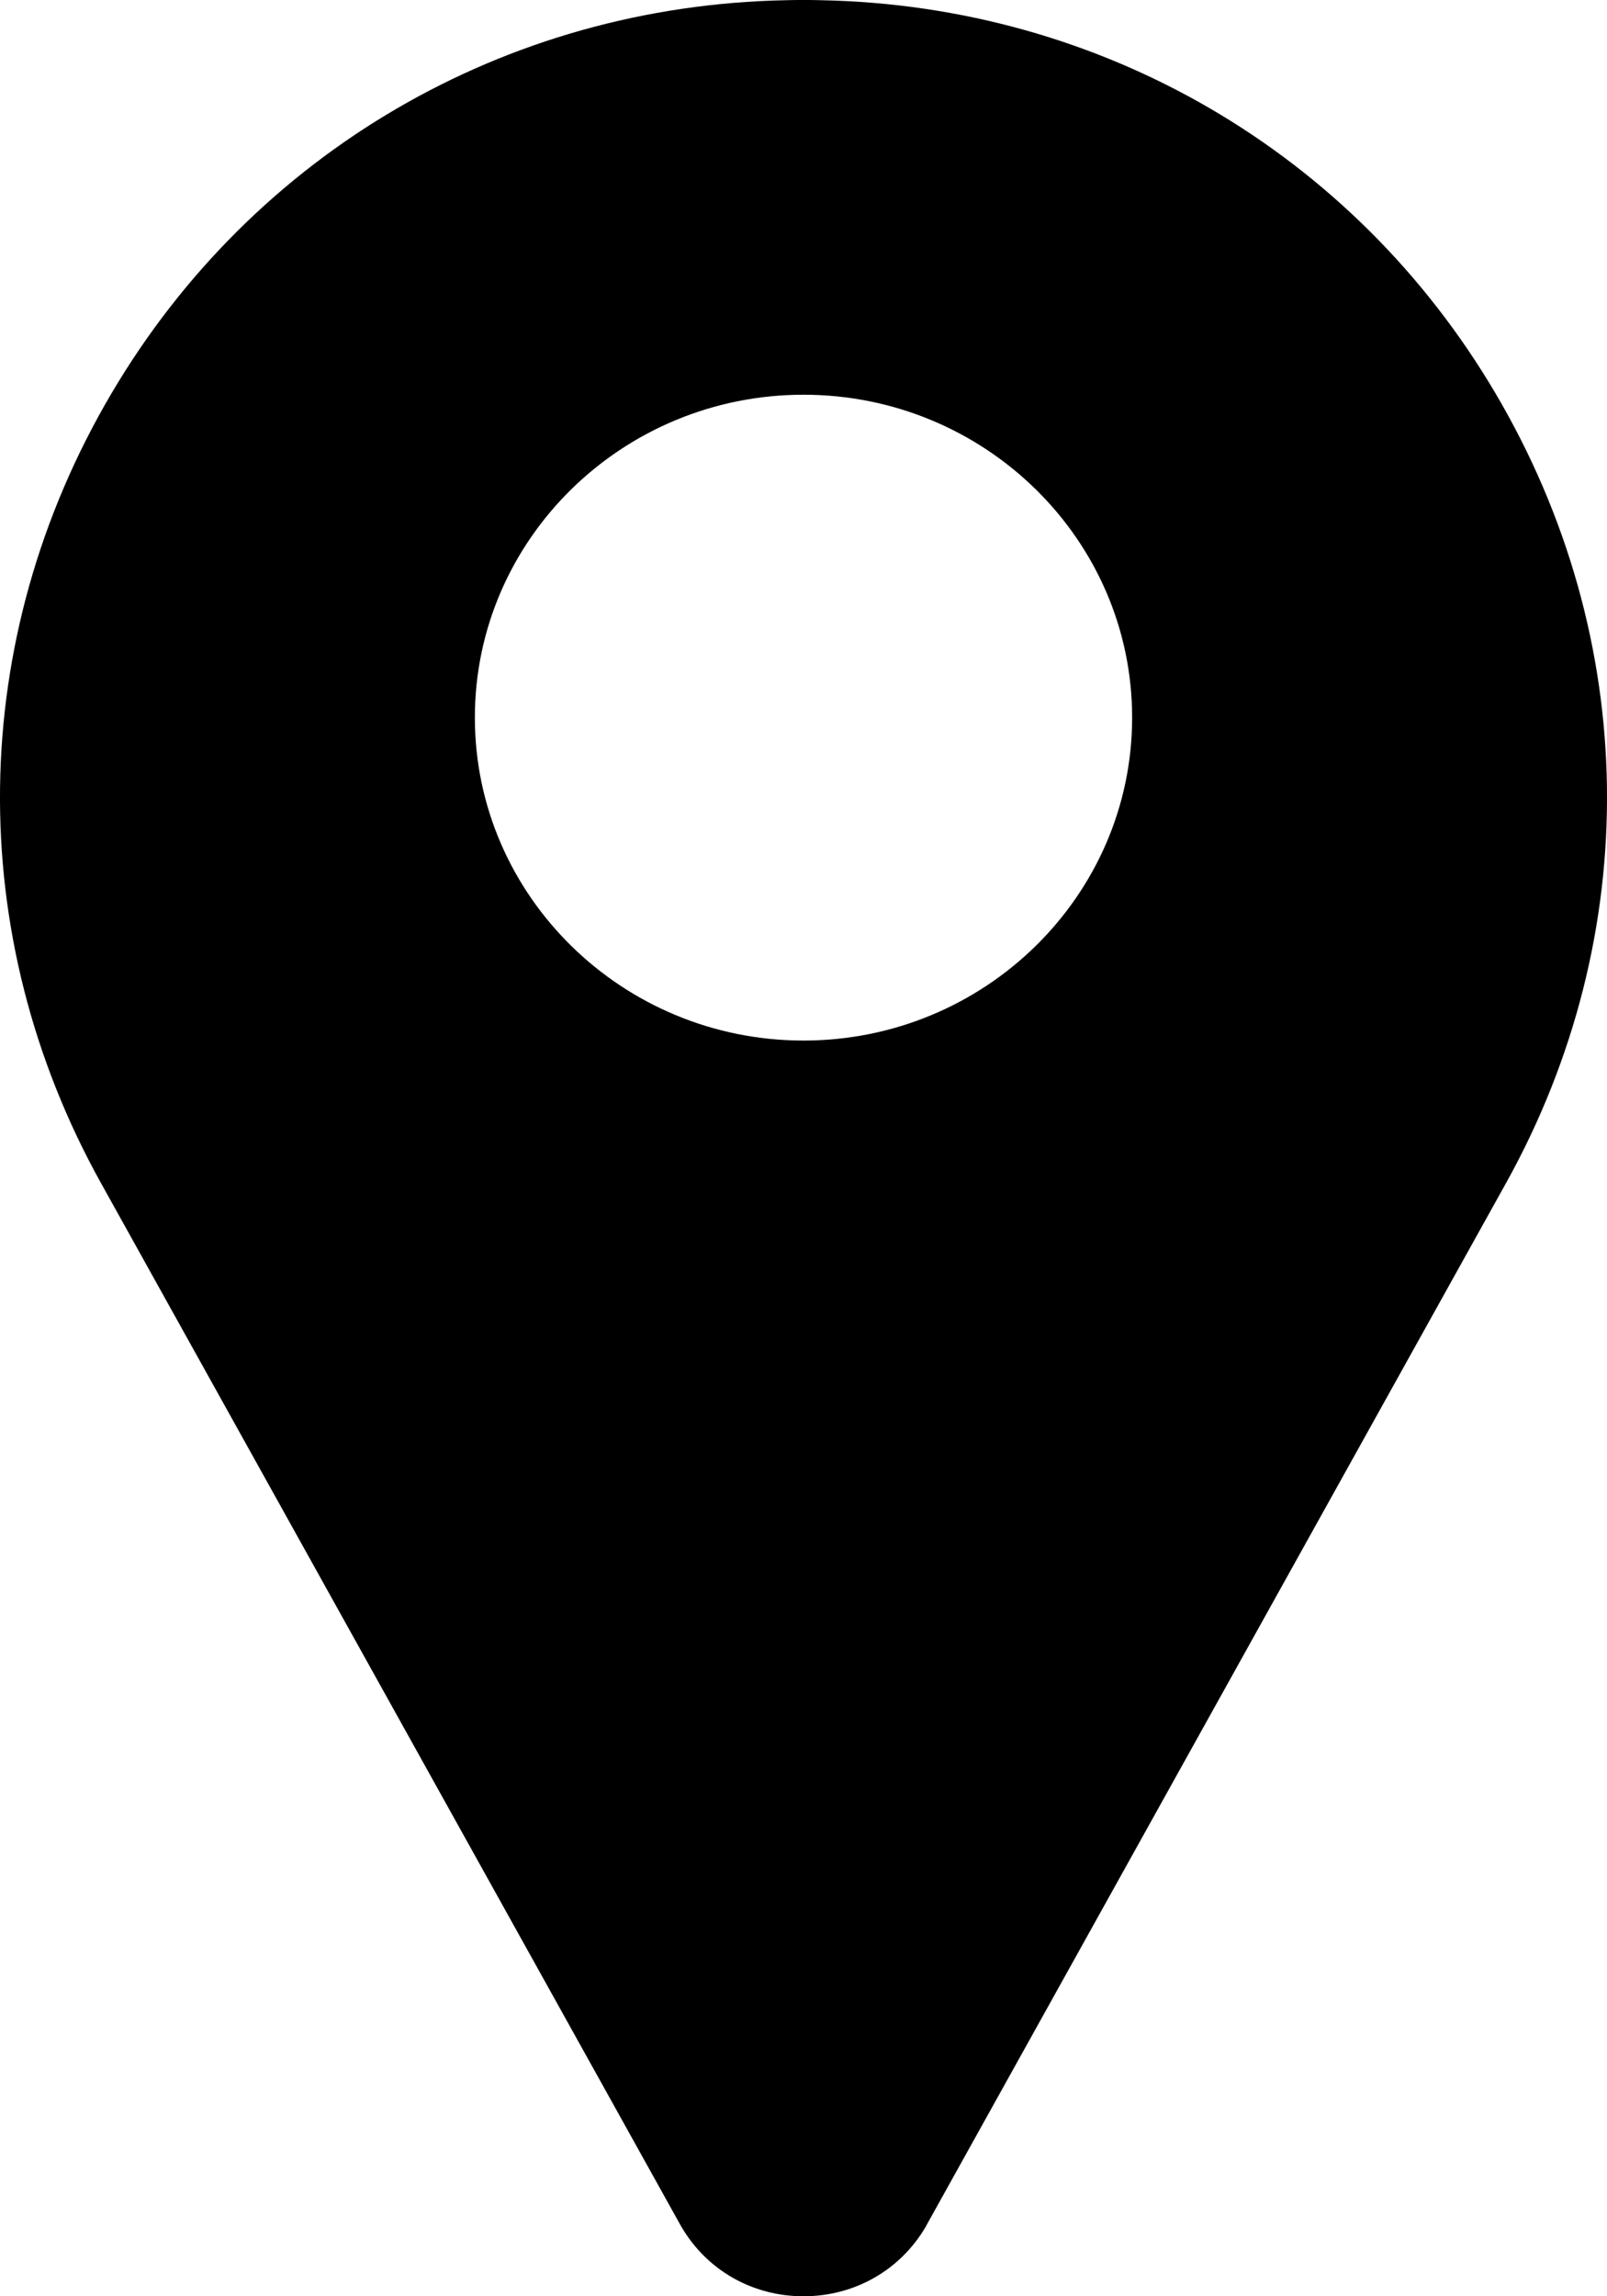 <svg width="14" height="20" viewBox="0 0 14 20" fill="none" xmlns="http://www.w3.org/2000/svg">
<path d="M13.028 3.425C11.792 1.33 9.597 0.05 7.157 0.002C7.052 -0.001 6.948 -0.001 6.843 0.002C4.403 0.05 2.208 1.33 0.972 3.425C-0.291 5.566 -0.325 8.138 0.88 10.305L5.929 19.382C5.931 19.386 5.933 19.39 5.936 19.394C6.158 19.774 6.556 20 7 20C7.444 20 7.842 19.774 8.065 19.394C8.067 19.39 8.069 19.386 8.071 19.382L13.12 10.305C14.325 8.138 14.291 5.566 13.028 3.425ZM7 9.063C5.421 9.063 4.137 7.801 4.137 6.25C4.137 4.699 5.421 3.438 7 3.438C8.579 3.438 9.863 4.699 9.863 6.25C9.863 7.801 8.579 9.063 7 9.063Z" fill="black"/>
</svg>

